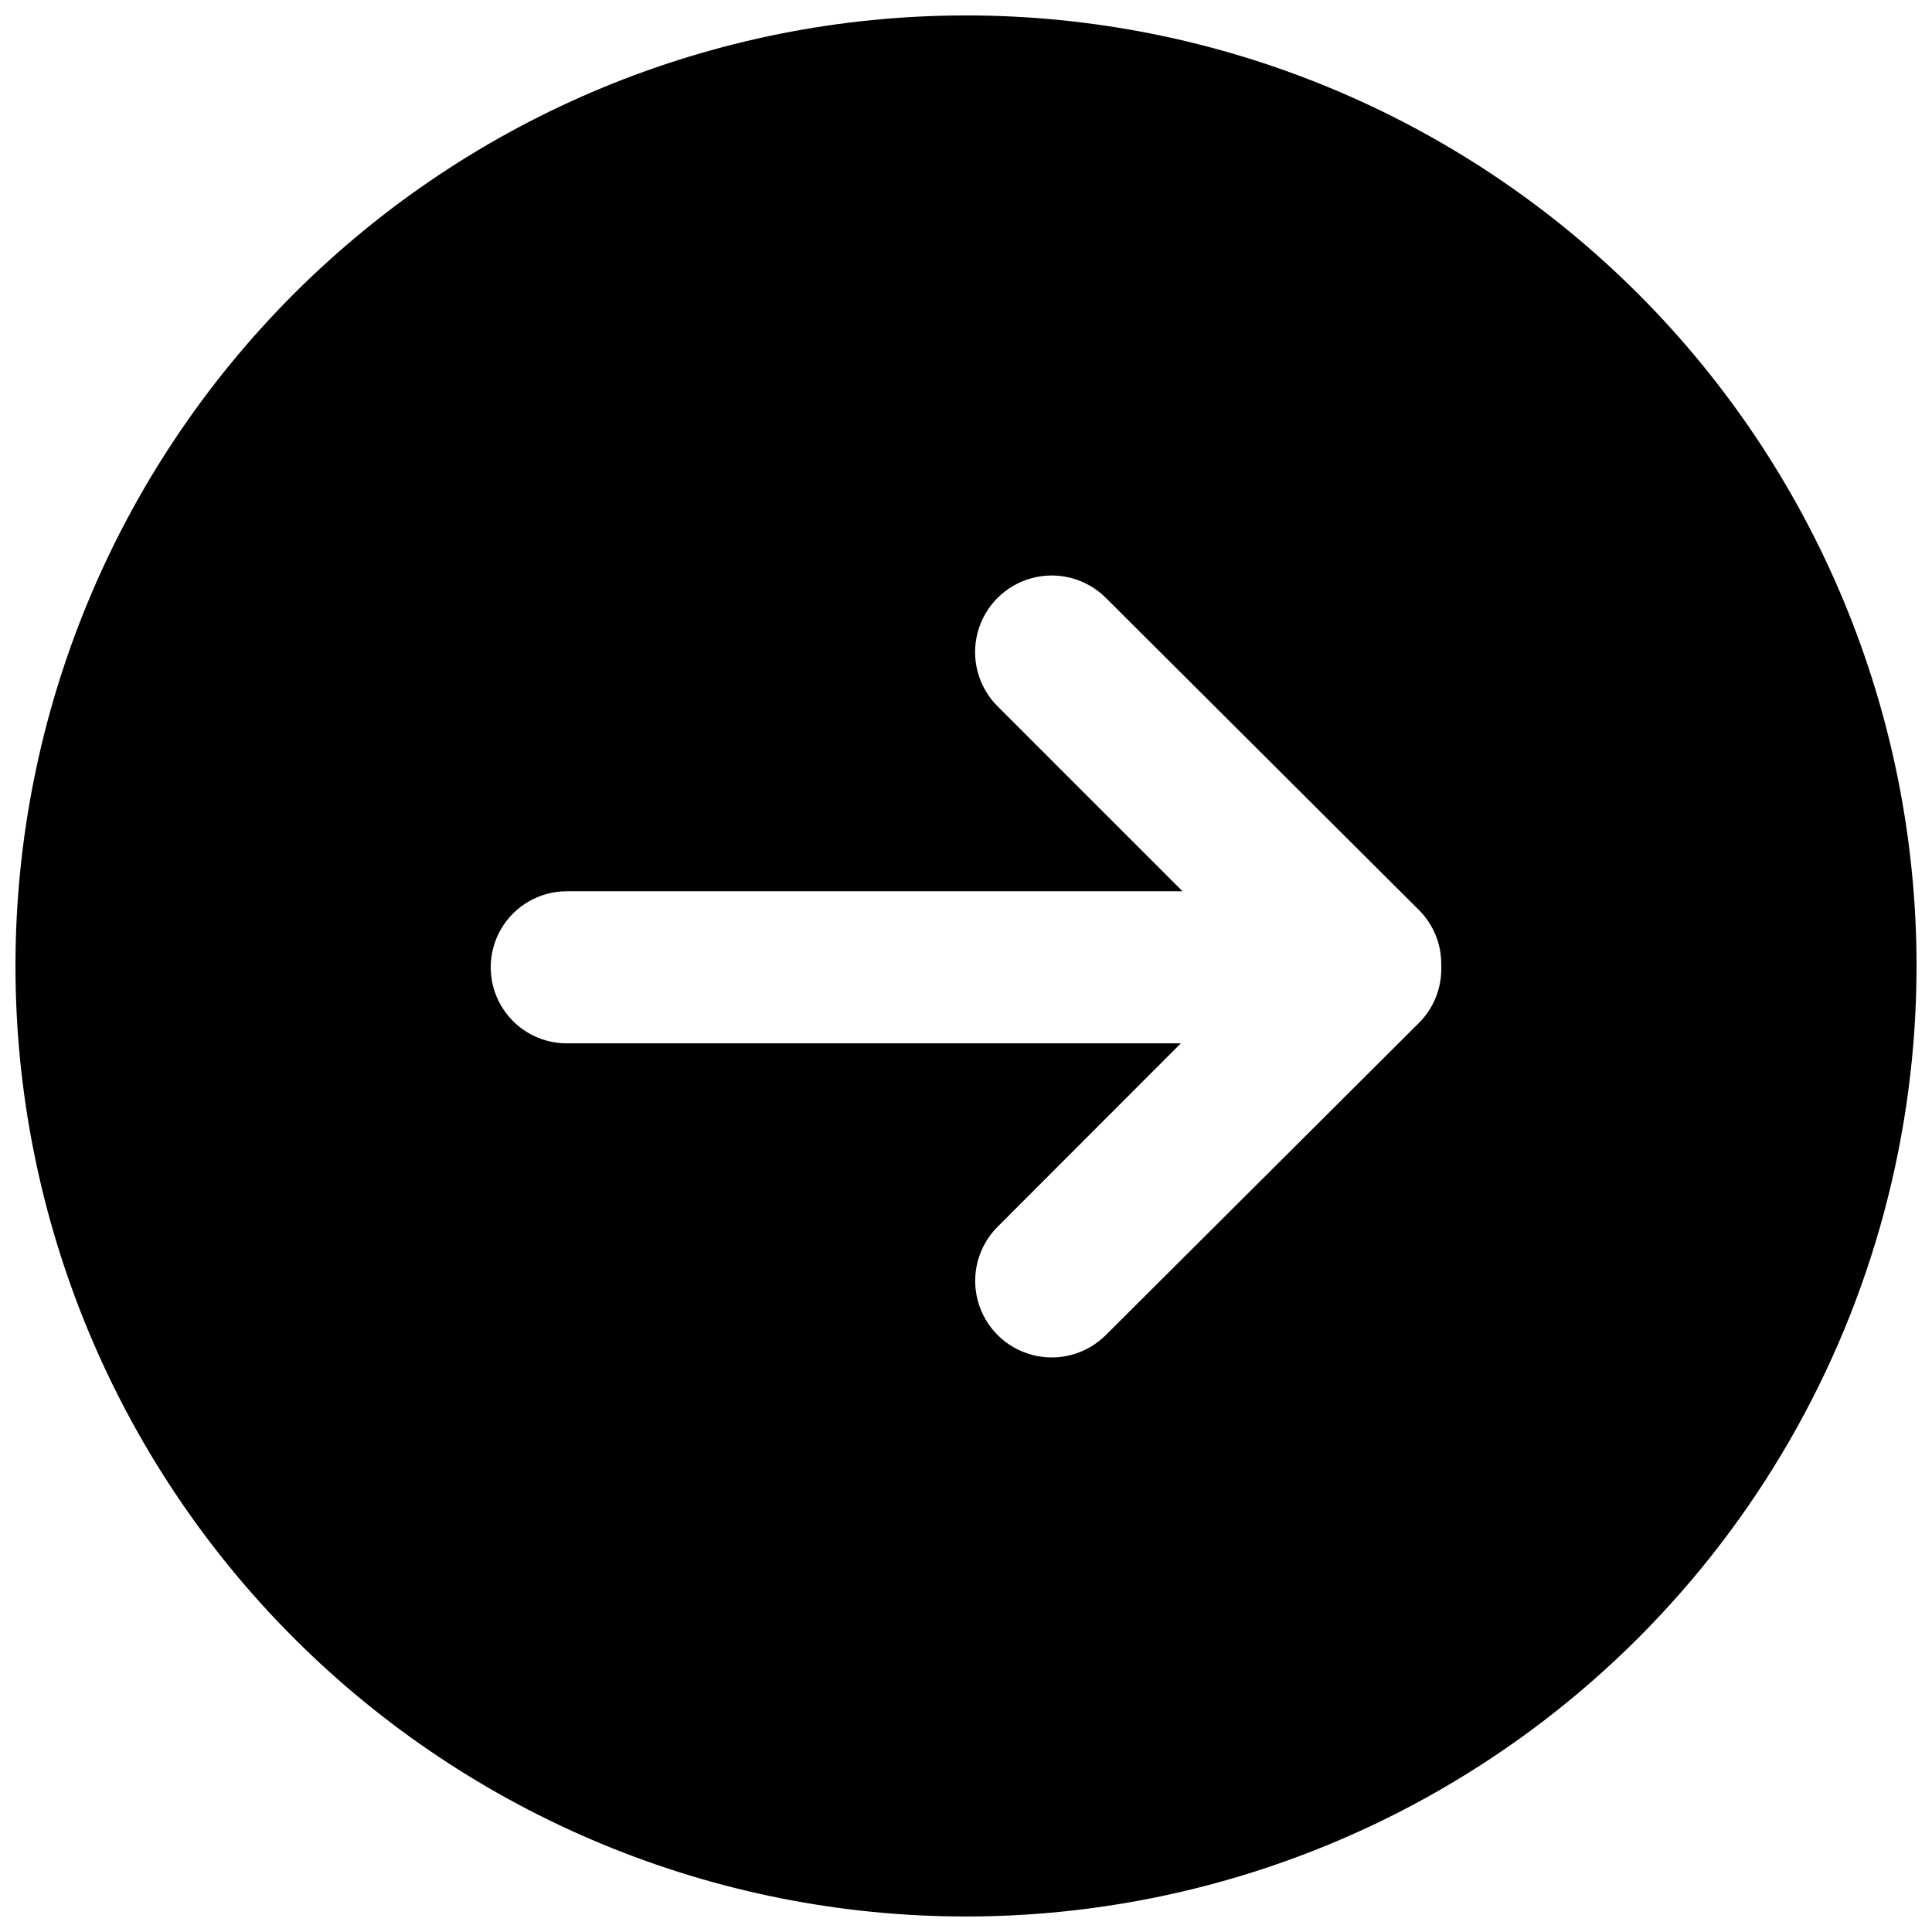 <?xml version="1.0" encoding="UTF-8"?>
<!-- Uploaded to: ICON Repo, www.svgrepo.com, Generator: ICON Repo Mixer Tools -->
<svg width="800px" height="800px" version="1.1" viewBox="144 144 512 512" xmlns="http://www.w3.org/2000/svg">
 <defs>
  <clipPath id="a">
   <path d="m148.09 148.09h503.81v503.81h-503.81z"/>
  </clipPath>
 </defs>
 <g clip-path="url(#a)">
  <path d="m400 148.09c-66.812 0-130.88 26.539-178.12 73.781s-73.781 111.31-73.781 178.12c0 66.809 26.539 130.88 73.781 178.12 47.242 47.242 111.31 73.781 178.12 73.781 44.219 0 87.656-11.637 125.95-33.746 38.297-22.109 70.098-53.91 92.207-92.207 22.109-38.293 33.746-81.73 33.746-125.95 0-66.812-26.539-130.88-73.781-178.12-47.242-47.242-111.31-73.781-178.12-73.781zm125.95 252.41c0.086 5.473-2.059 10.75-5.941 14.609l-82.93 82.676c-5.121 5.129-12.59 7.137-19.59 5.266-7.004-1.867-12.477-7.332-14.359-14.332-1.883-7 0.113-14.473 5.234-19.602l48.566-48.617h-162.73c-7.199 0-13.852-3.84-17.453-10.078-3.602-6.234-3.602-13.914 0-20.152 3.602-6.234 10.254-10.074 17.453-10.074h163.18l-49.02-49.02c-5.133-5.133-7.137-12.609-5.258-19.617 1.879-7.008 7.352-12.48 14.359-14.355 7.008-1.879 14.484 0.125 19.613 5.254l82.93 82.676c3.82 3.797 5.961 8.969 5.941 14.359z"/>
 </g>
</svg>